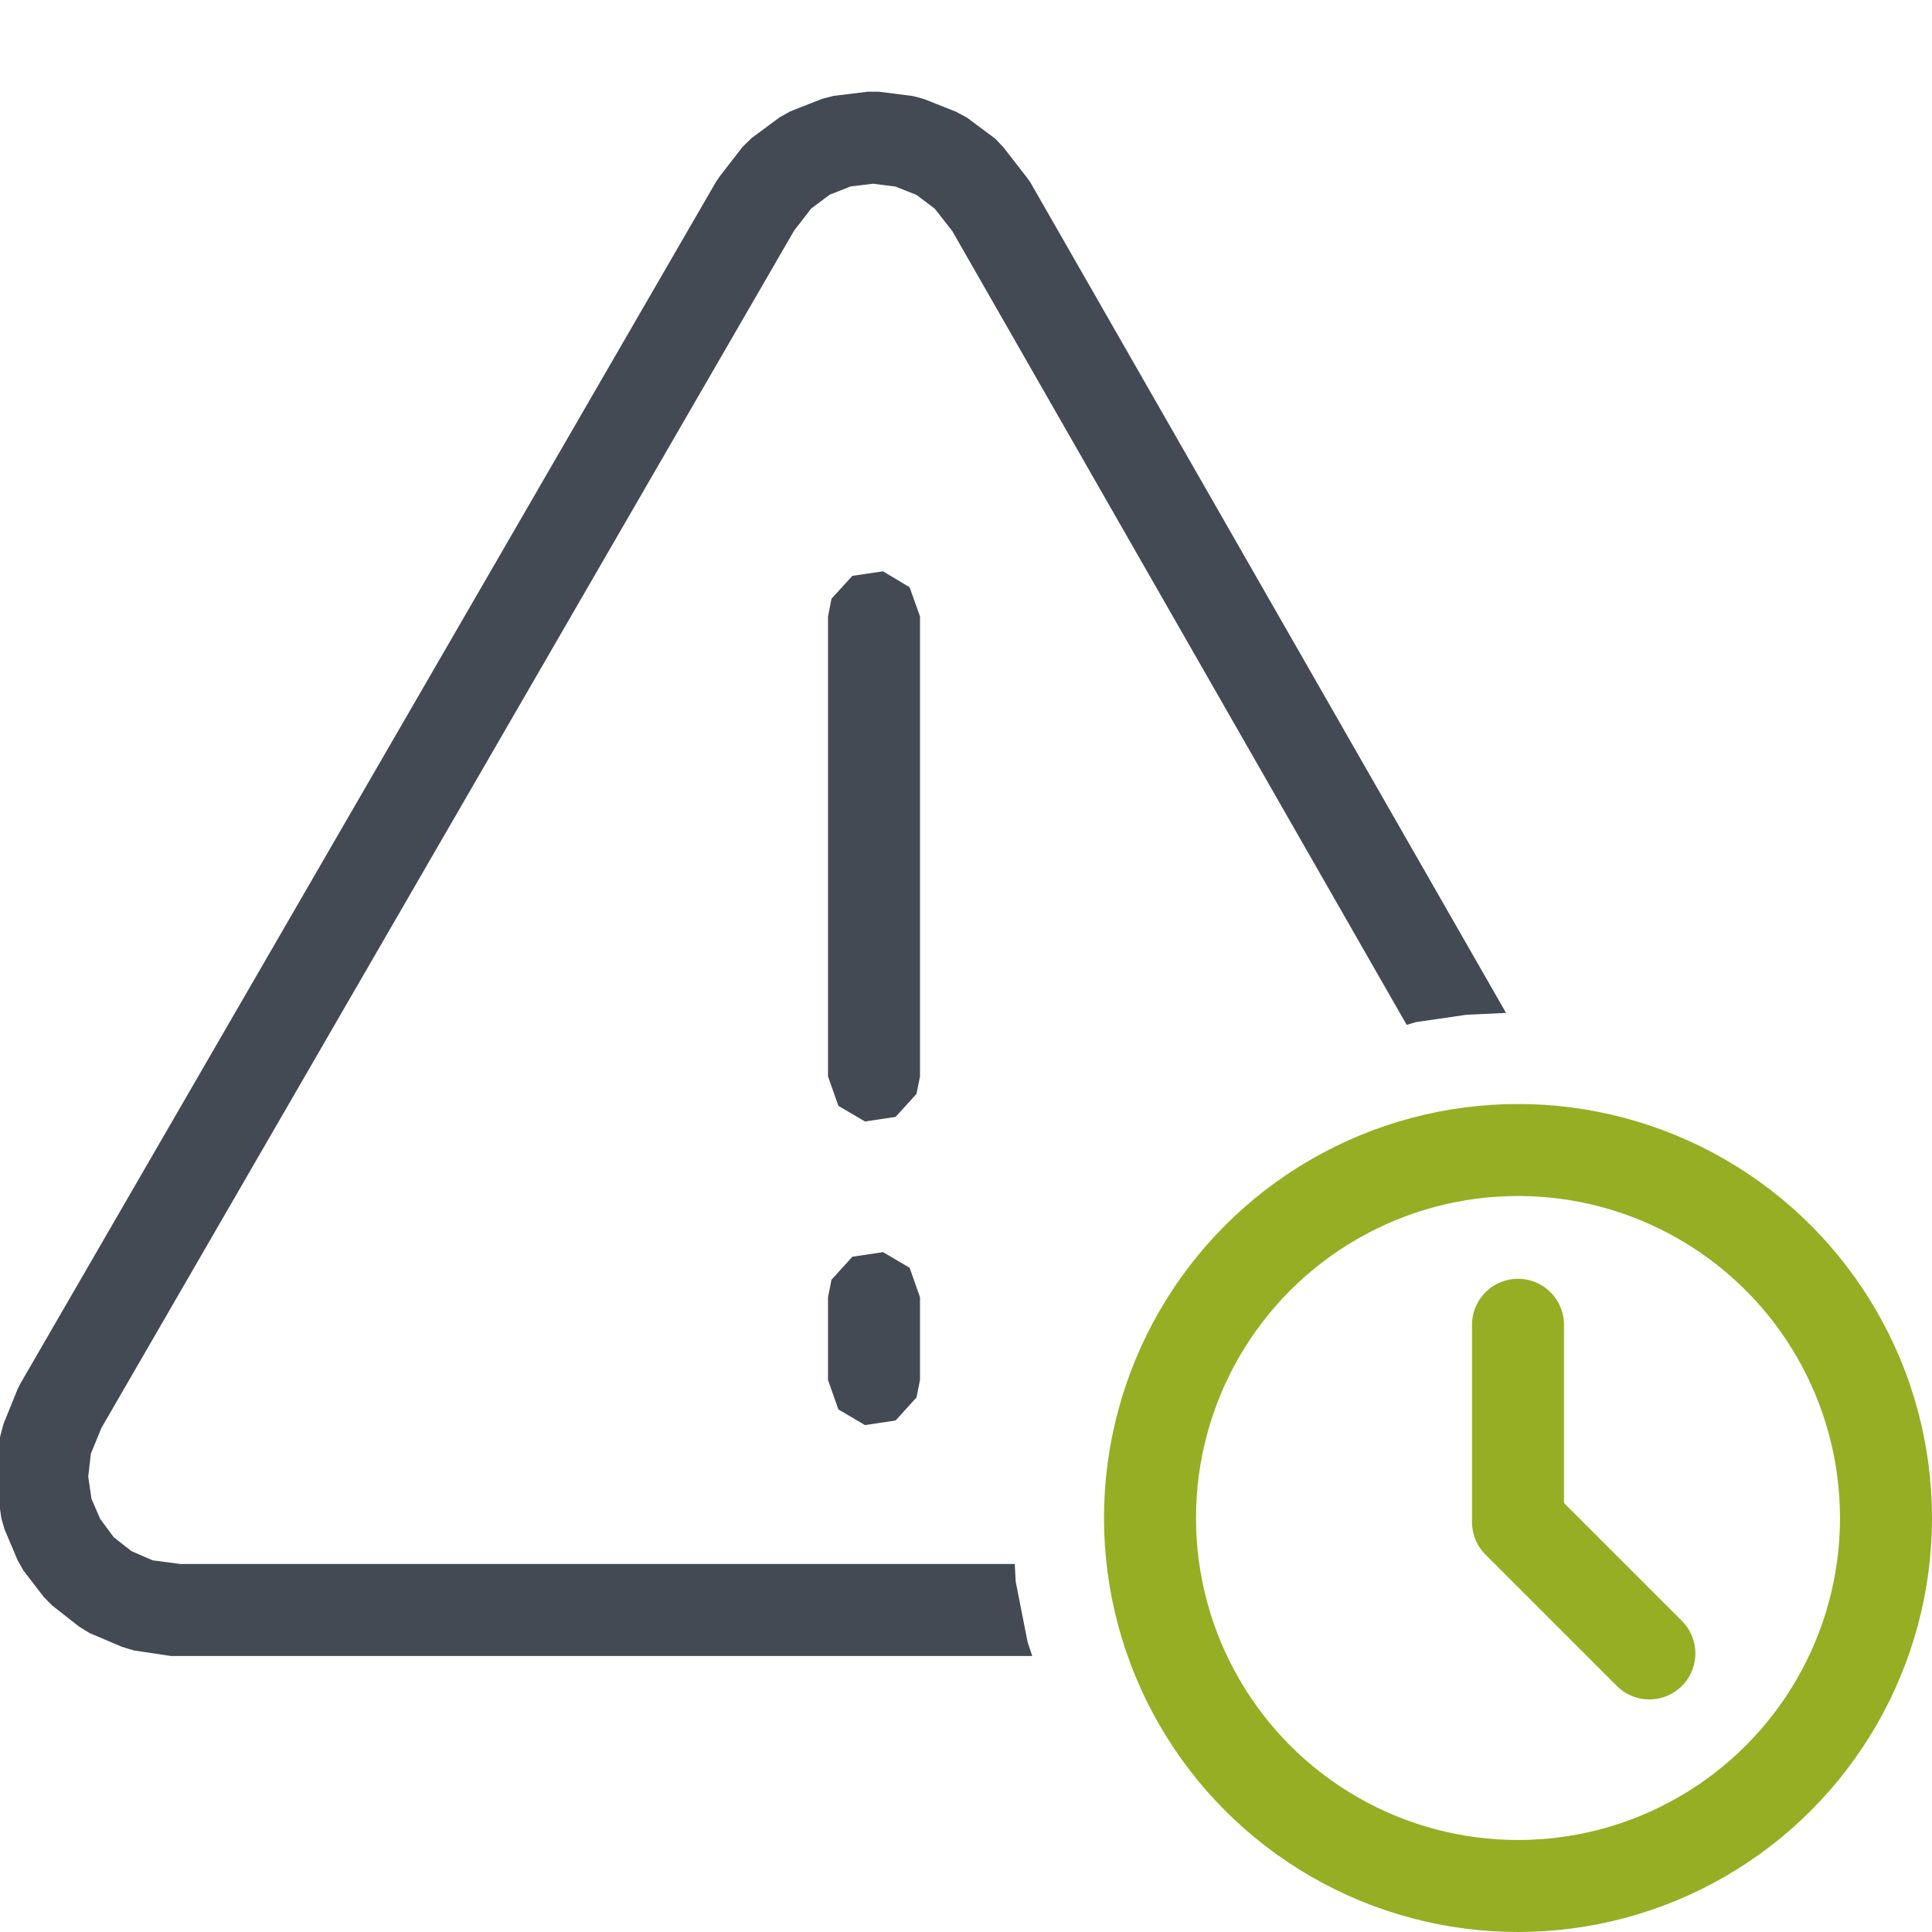 <?xml version="1.0" encoding="UTF-8"?>
<!DOCTYPE svg PUBLIC "-//W3C//DTD SVG 1.1//EN" "http://www.w3.org/Graphics/SVG/1.1/DTD/svg11.dtd">
<svg version="1.1" id="Layer_1" xmlns="http://www.w3.org/2000/svg" xmlns:xlink="http://www.w3.org/1999/xlink" x="0px" y="0px" width="21px" height="21px" viewBox="0 0 21 21" enable-background="new 0 0 21 21" xml:space="preserve">
  <g id="main">
    <g id="icon">
      <path d="M9.265,13.66L9.038,13.91L9,14.1L9,15L9.113,15.32L9.402,15.49L9.735,15.44L9.962,15.19L10,15L10,14.1L9.887,13.78L9.598,13.61zz" fill="#434a54"/>
      <path d="M9.265,6.259L9.038,6.508L9,6.7L9,11.7L9.113,12.02L9.402,12.19L9.735,12.14L9.962,11.89L10,11.7L10,6.7L9.887,6.383L9.598,6.21zz" fill="#434a54"/>
      <path d="M9.062,1.042L8.94,1.073L8.591,1.21L8.476,1.274L8.167,1.503L8.07,1.598L7.821,1.92L7.783,1.976L0.221,15.04L0.191,15.1L0.037,15.48L0.003,15.61L-0,15.63L0,16.4L0.014,16.5L0.048,16.62L0.192,16.96L0.254,17.07L0.477,17.36L0.566,17.45L0.859,17.68L0.972,17.75L1.325,17.9L1.456,17.94L1.859,18L1.926,18L11.22,18L11.17,17.85L11.04,17.19L11.03,17L1.96,17L1.658,16.96L1.429,16.86L1.237,16.71L1.089,16.51L0.994,16.29L0.959,16.05L0.988,15.8L1.103,15.52L8.632,2.506L8.819,2.265L9.019,2.116L9.247,2.026L9.49,1.997L9.733,2.028L9.961,2.118L10.16,2.268L10.35,2.51L15.29,11.14L15.39,11.11L15.94,11.03L16.37,11.01L11.2,1.983L11.16,1.927L10.91,1.605L10.82,1.509L10.51,1.278L10.39,1.214L10.04,1.075L9.923,1.044L9.554,0.997L9.43,0.997zz" fill="#434a54"/>
    </g>
    <g id="overlay">
      <circle cx="16.5" cy="16.5" r="4" fill="none" stroke="#96AE23" stroke-width="1" stroke-miterlimit="10"/>
      <line x1="16.5" y1="14.4" x2="16.5" y2="16.5" fill="none" stroke="#96AE23" stroke-width="1" stroke-linecap="round" stroke-miterlimit="10"/>
      <line x1="16.5" y1="16.544" x2="17.928" y2="17.972" fill="none" stroke="#96AE23" stroke-width="1" stroke-linecap="round" stroke-miterlimit="10"/>
    </g>
  </g>
</svg>
